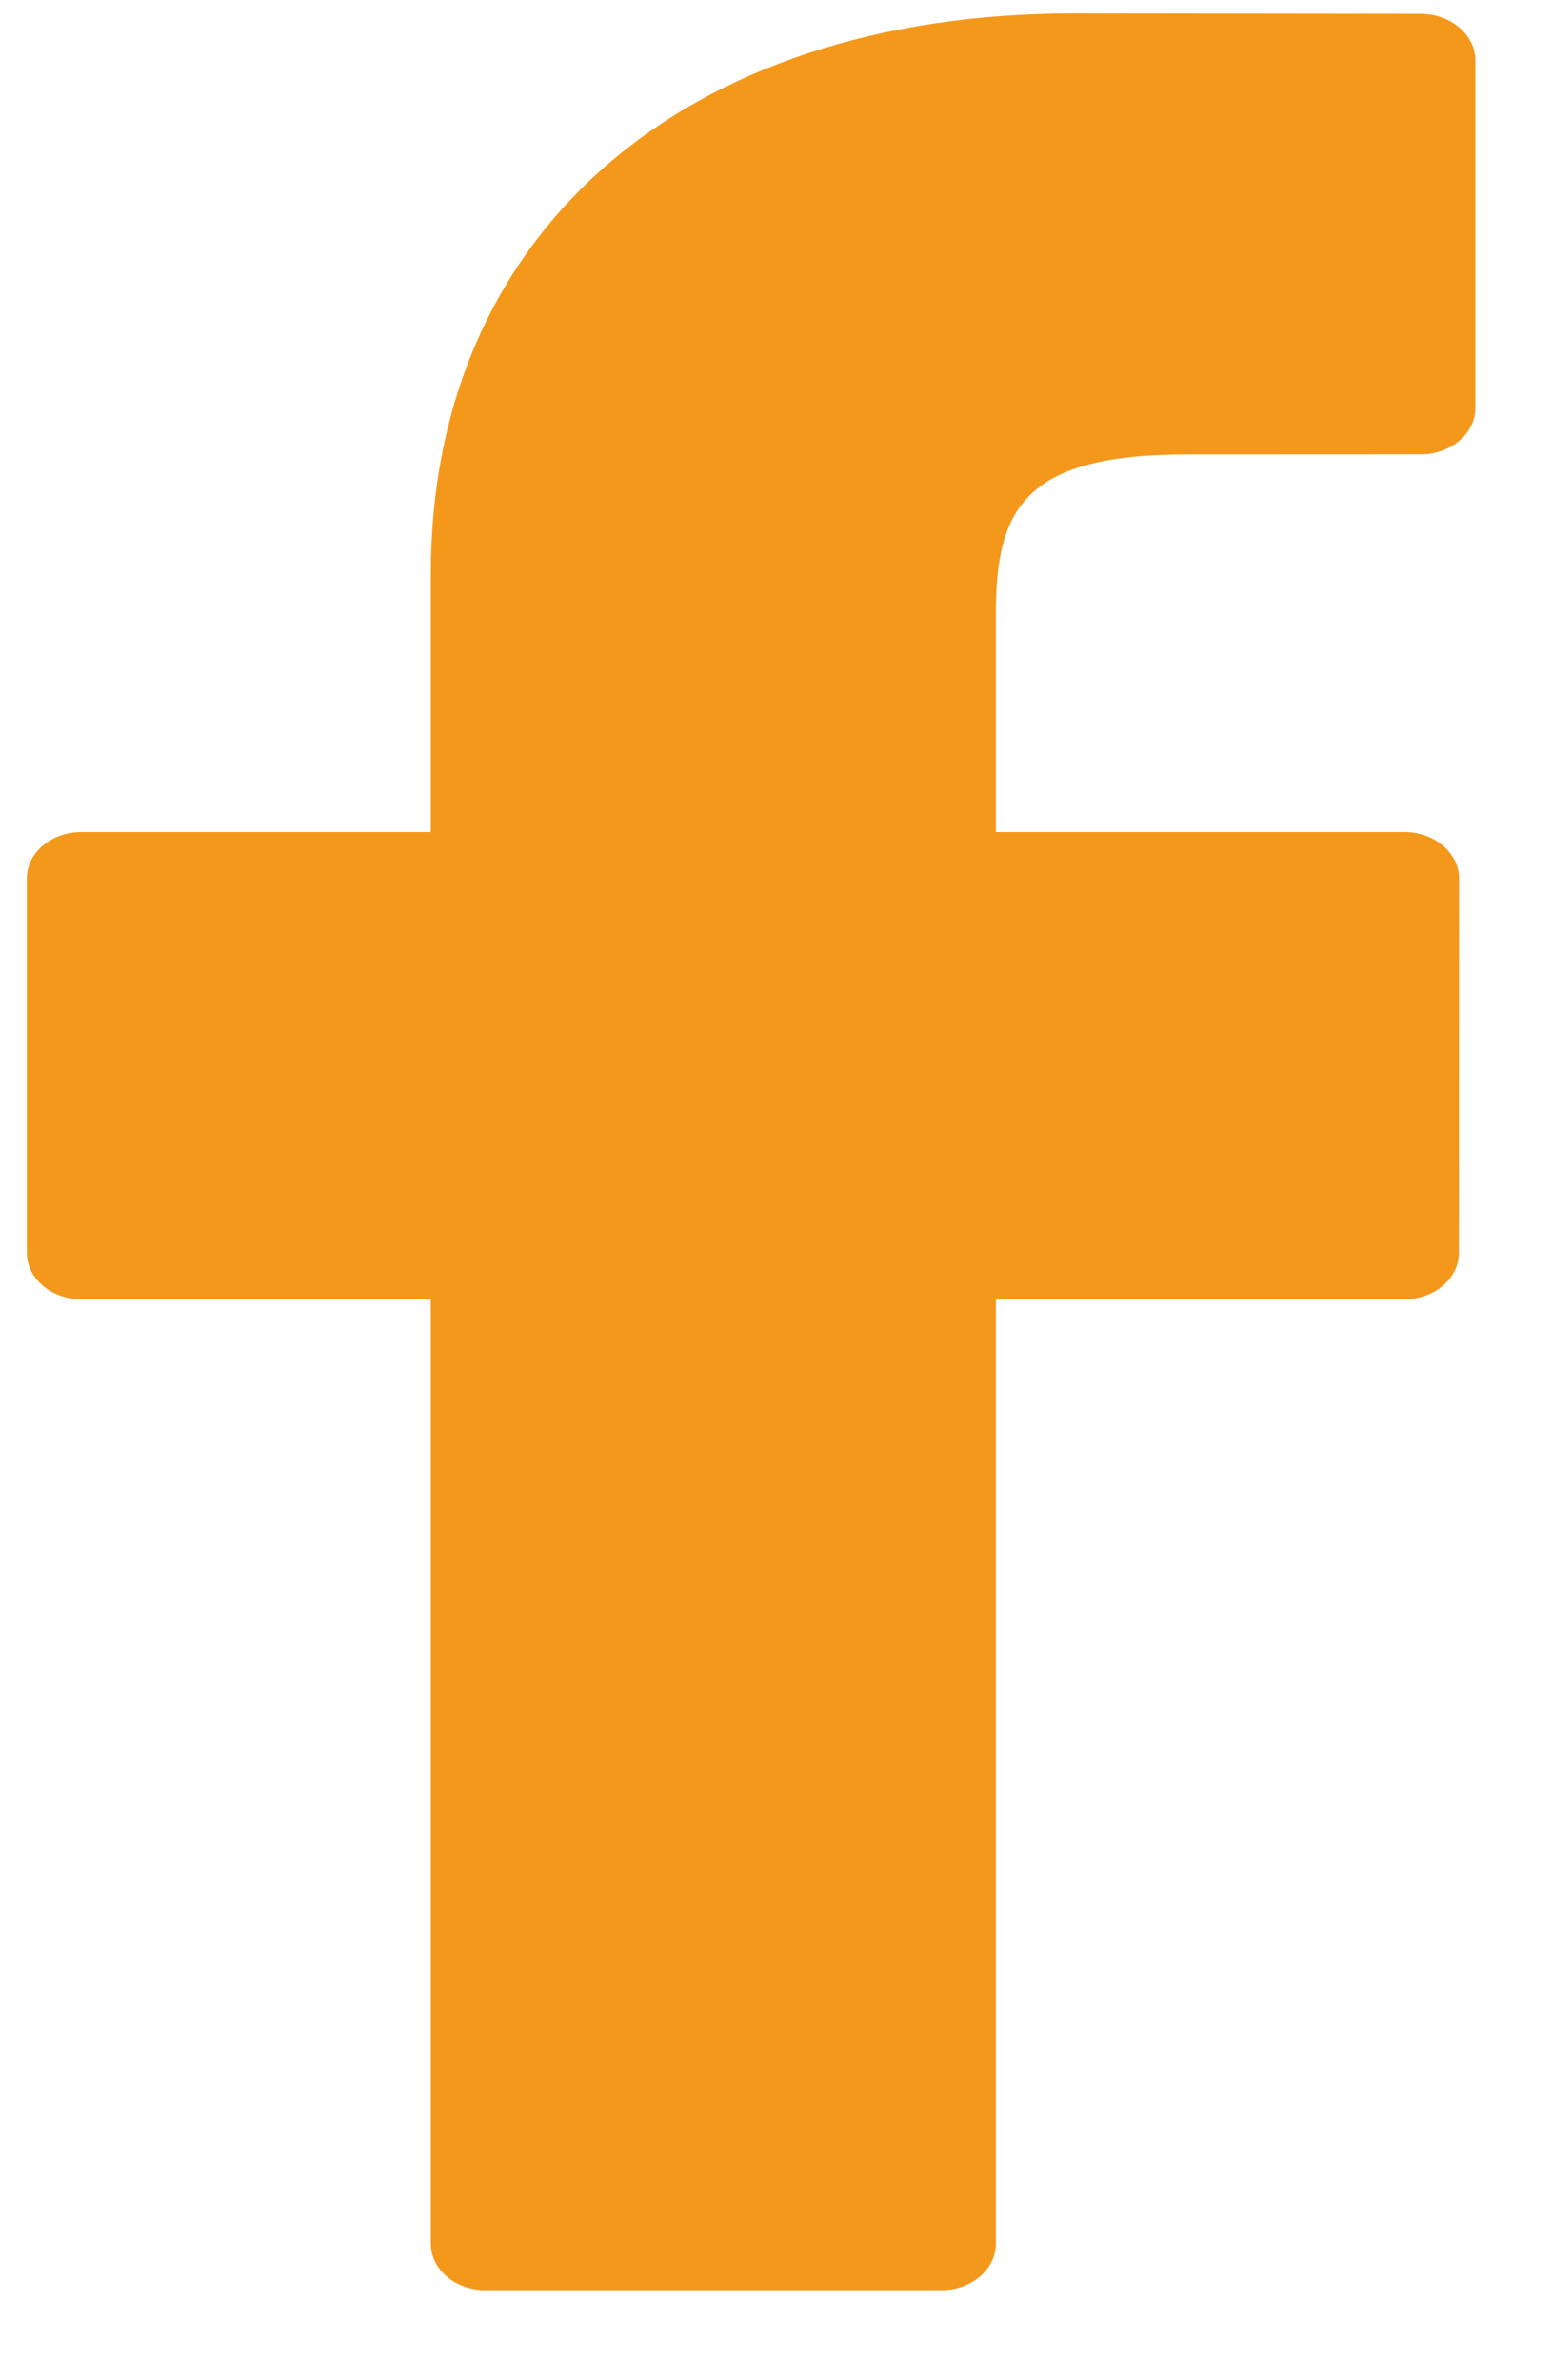 <svg width="15" height="23" viewBox="0 0 15 23" fill="none" xmlns="http://www.w3.org/2000/svg">
<path d="M13.732 0.134L10.374 0.13C6.602 0.13 4.164 2.255 4.164 5.544V8.04H0.787C0.496 8.04 0.259 8.241 0.259 8.489V12.106C0.259 12.354 0.496 12.555 0.787 12.555H4.164V21.681C4.164 21.929 4.4 22.13 4.692 22.13H9.097C9.388 22.13 9.625 21.929 9.625 21.681V12.555H13.572C13.864 12.555 14.1 12.354 14.1 12.106L14.102 8.489C14.102 8.37 14.046 8.256 13.947 8.172C13.848 8.088 13.714 8.04 13.574 8.04H9.625V5.924C9.625 4.907 9.91 4.391 11.47 4.391L13.732 4.39C14.023 4.39 14.259 4.189 14.259 3.942V0.583C14.259 0.336 14.023 0.135 13.732 0.134Z" fill="#F4981C"/>
</svg>

